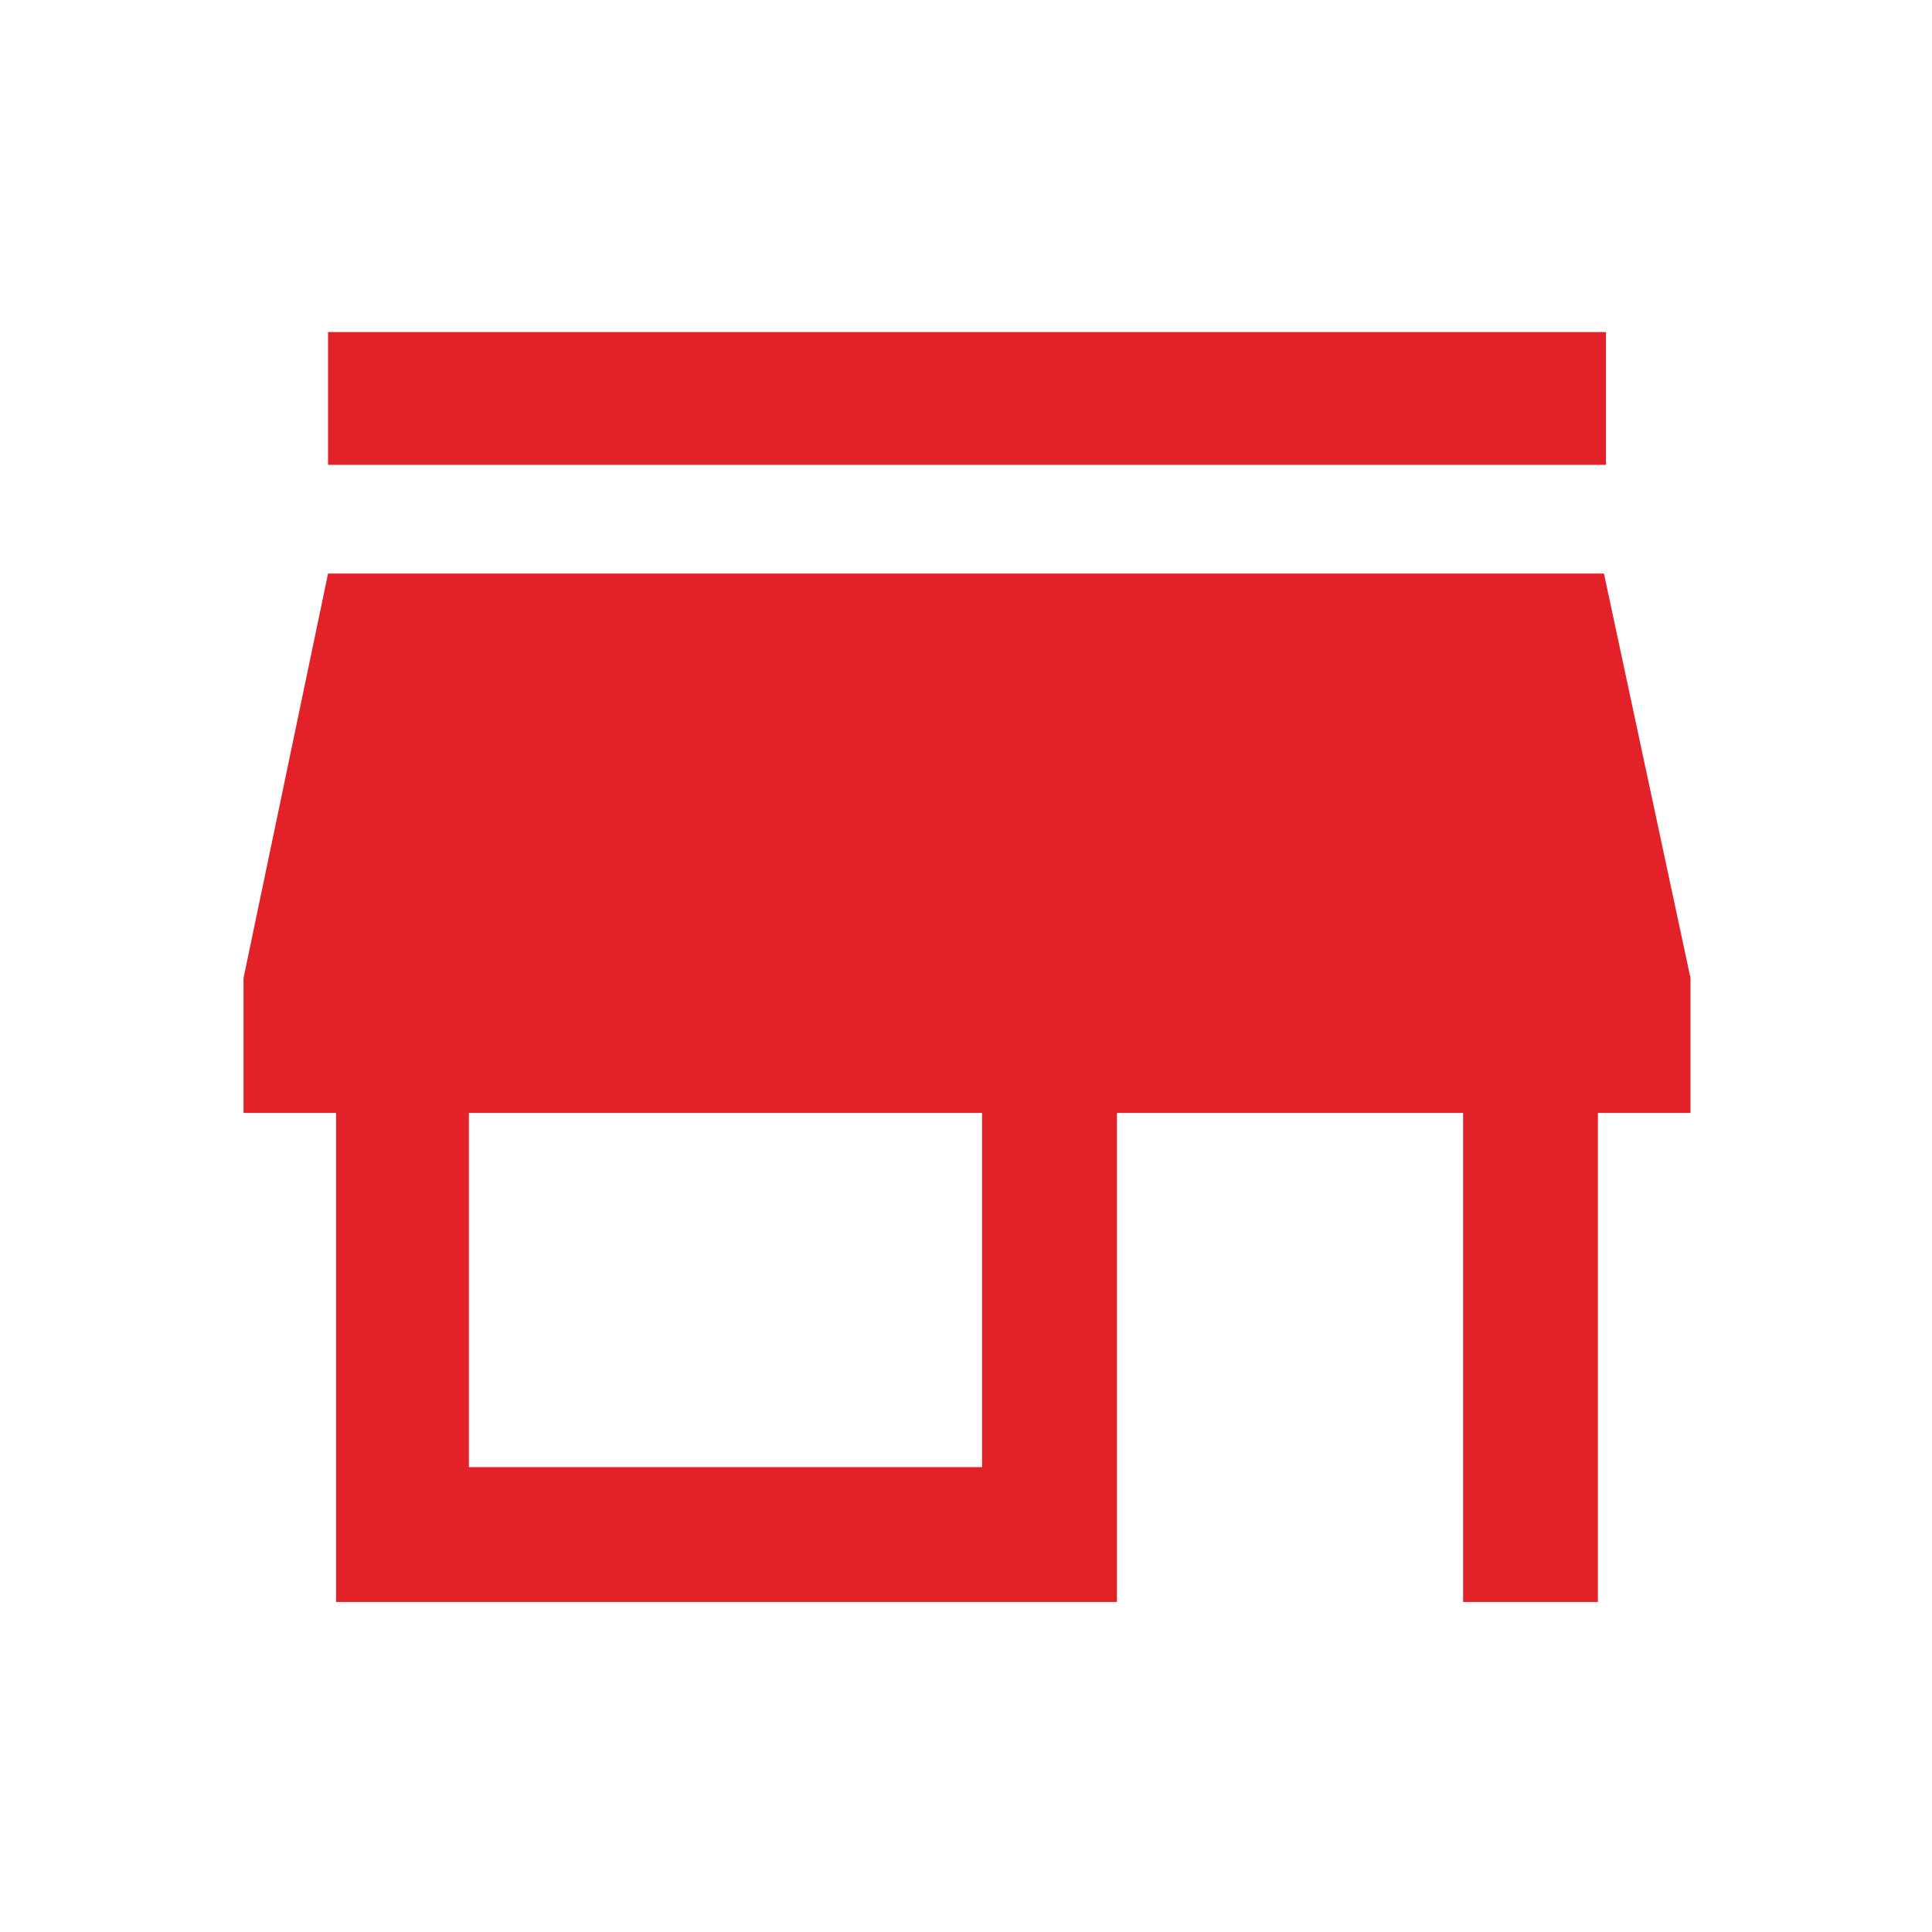 <svg width="40" height="40" viewBox="0 0 40 40" fill="none" xmlns="http://www.w3.org/2000/svg">
<mask id="mask0_38_1281" style="mask-type:alpha" maskUnits="userSpaceOnUse" x="0" y="0" width="40" height="40">
<rect width="40" height="40" fill="#D9D9D9"/>
</mask>
<g mask="url(#mask0_38_1281)">
<path d="M6.792 9.625V6.875H33.25V9.625H6.792ZM6.958 33.167V23.042H5.042V20.25L6.792 11.875H33.208L35 20.25V23.042H33.083V33.167H30.292V23.042H23.125V33.167H6.958ZM9.708 30.375H20.333V23.042H9.708V30.375Z" fill="#E22128"/>
</g>
</svg>
